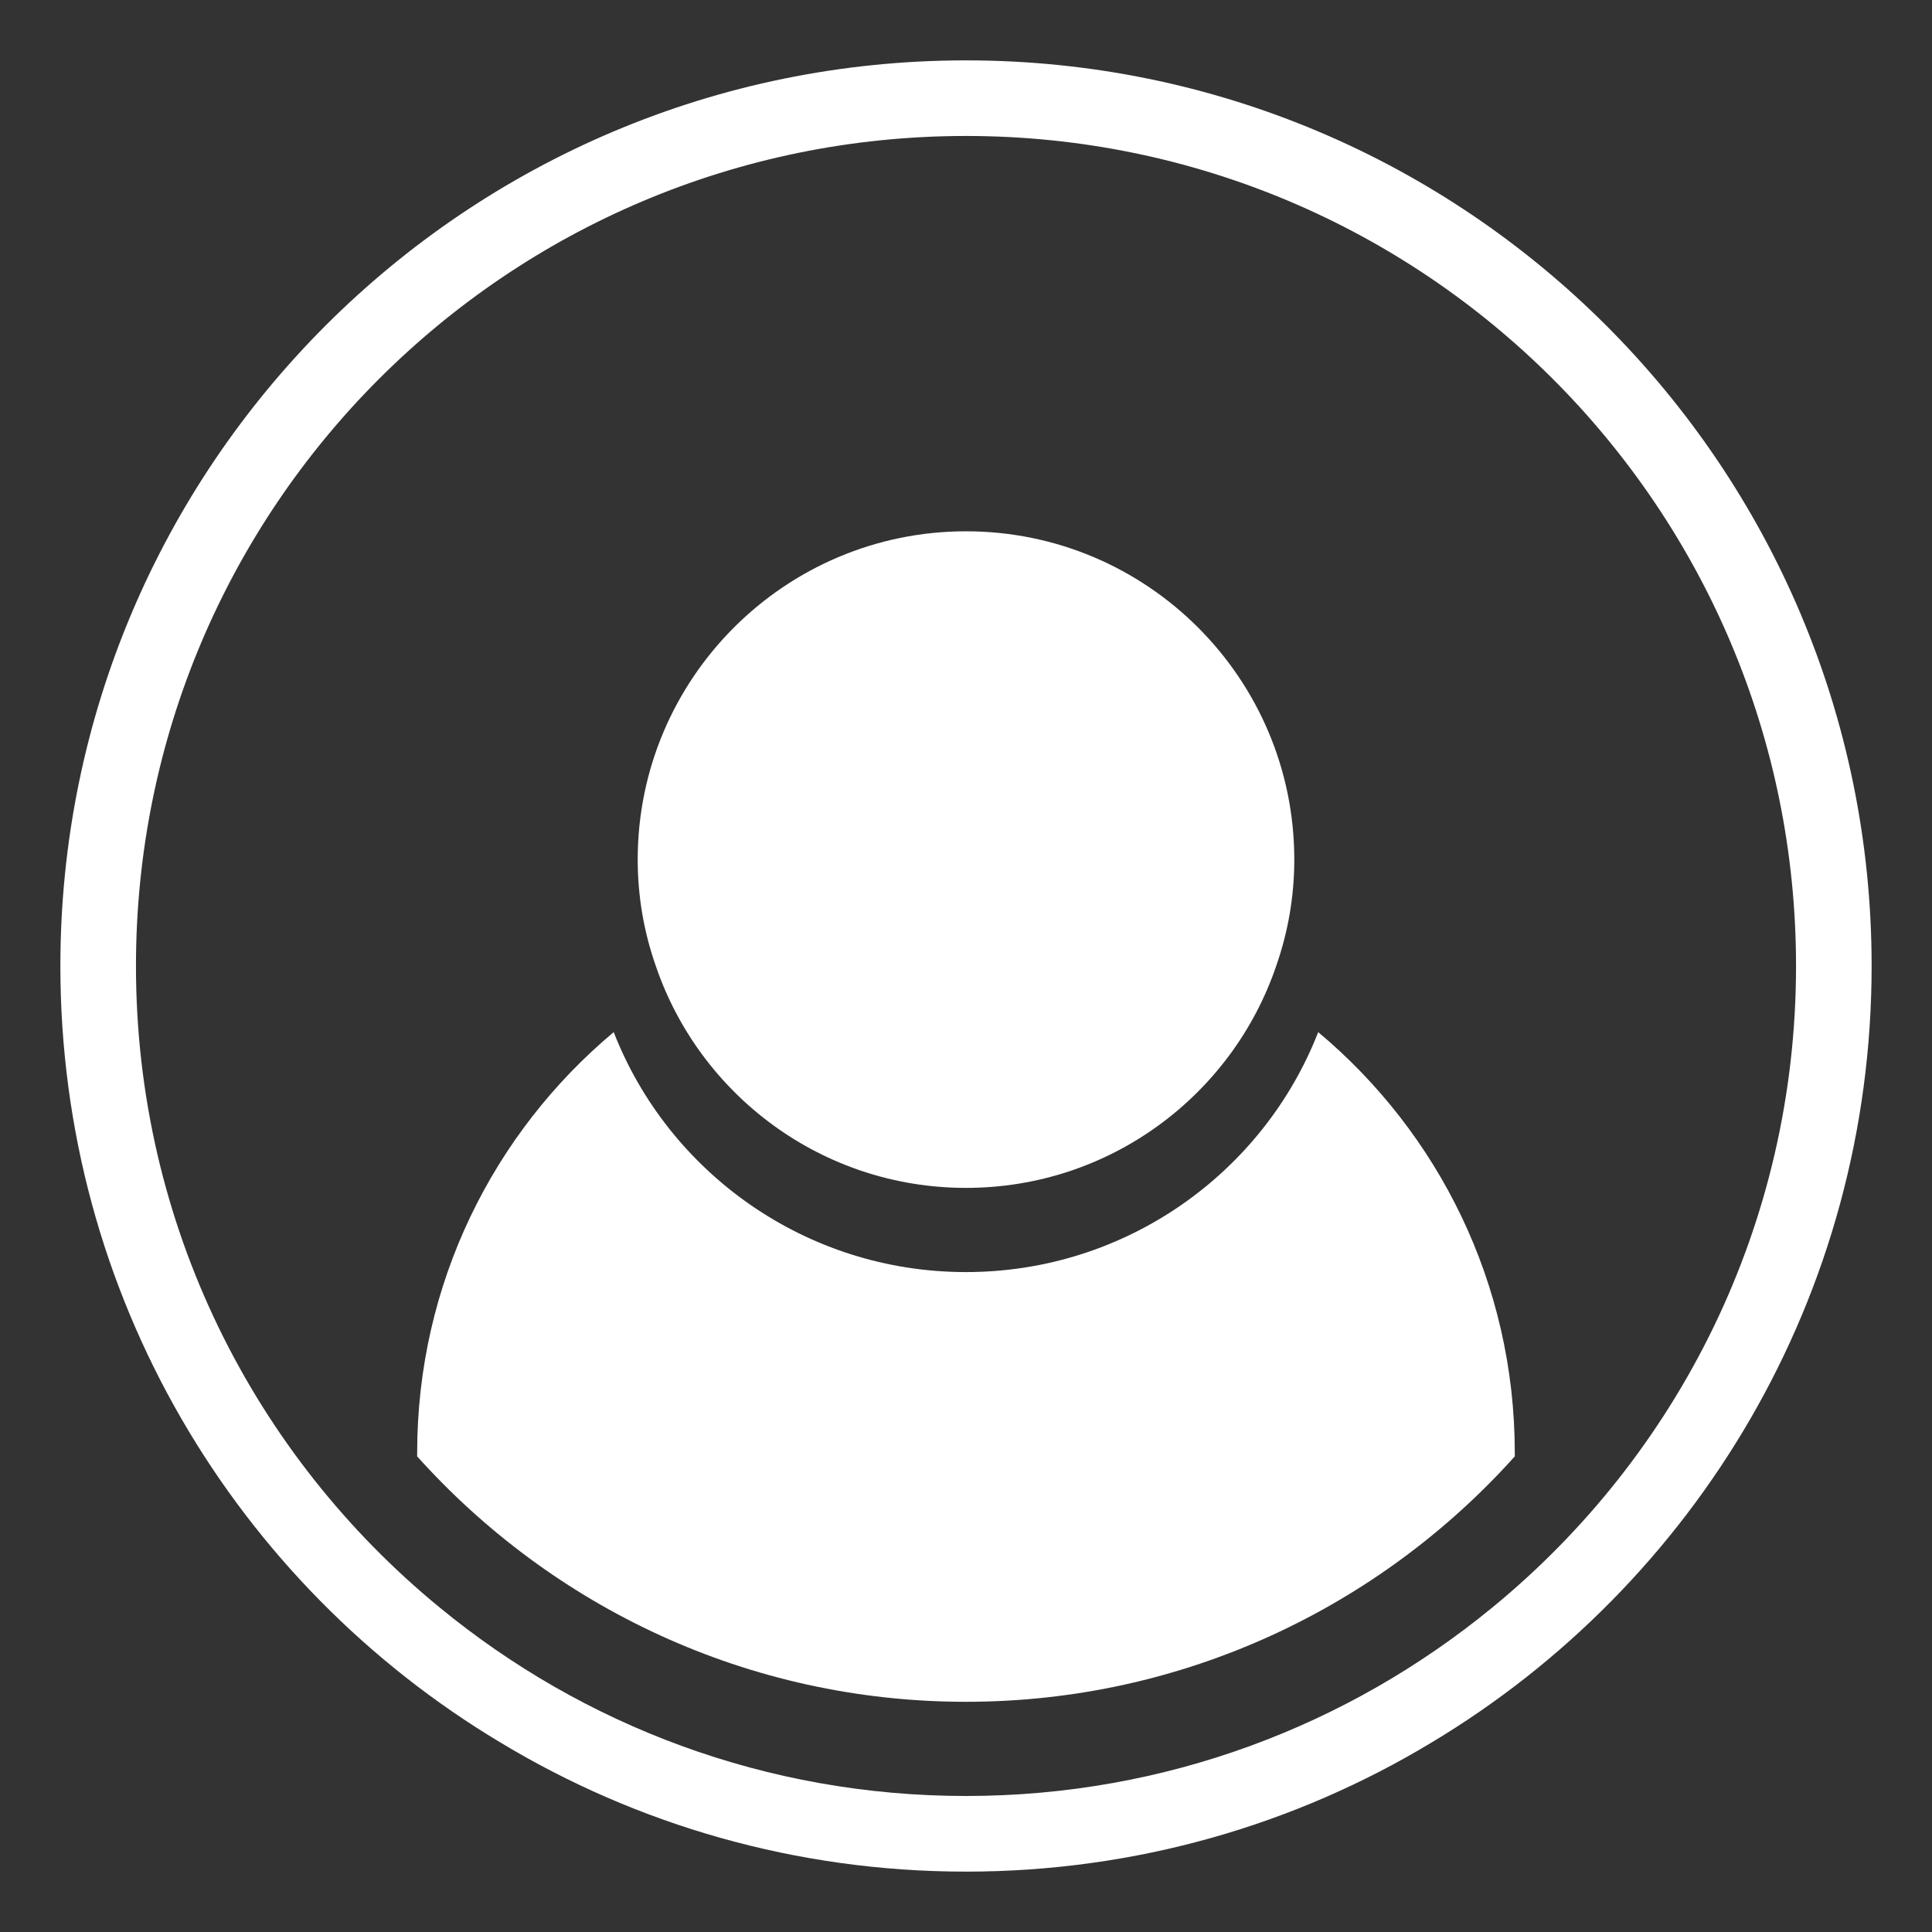 <?xml version="1.0" encoding="utf-8"?>
<!-- Generator: Adobe Illustrator 16.0.0, SVG Export Plug-In . SVG Version: 6.00 Build 0)  -->
<!DOCTYPE svg PUBLIC "-//W3C//DTD SVG 1.1//EN" "http://www.w3.org/Graphics/SVG/1.1/DTD/svg11.dtd">
<svg version="1.1" id="Layer_1" xmlns="http://www.w3.org/2000/svg" xmlns:xlink="http://www.w3.org/1999/xlink" x="0px" y="0px"
	 width="40px" height="40px" viewBox="0 0 40 40" enable-background="new 0 0 40 40" xml:space="preserve">
<rect x="0" y="0" width="40" height="40" fill="#333333" stroke="none"/>
<path fill="#FFFFFF" d="M31.362,30.078v0.075c-2.793,3.112-6.854,5.081-11.362,5.081c-4.519,0-8.569-1.969-11.363-5.081v-0.075
	c0-3.507,1.584-6.629,4.069-8.709c1.134,2.906,3.975,4.968,7.293,4.968c3.318,0,6.16-2.062,7.293-4.968
	C29.777,23.449,31.362,26.571,31.362,30.078z"/>
<path fill="#FFFFFF" d="M26.797,17.797c0,0.769-0.132,1.509-0.375,2.203c-0.909,2.672-3.441,4.594-6.422,4.594
	c-2.981,0-5.512-1.922-6.422-4.594c-0.244-0.694-0.375-1.434-0.375-2.203C13.203,14.047,16.25,11,20,11S26.797,14.047,26.797,17.797
	z"/>
<path fill="#FFFFFF" d="M20,1.25C9.641,1.25,1.25,9.641,1.25,20c0,6.834,3.647,12.807,9.113,16.078
	c2.813,1.697,6.112,2.672,9.637,2.672c3.524,0,6.824-0.975,9.637-2.672C35.094,32.807,38.75,26.834,38.75,20
	C38.75,9.641,30.35,1.25,20,1.25z M30.894,33.284c-2.972,2.438-6.759,3.9-10.894,3.9s-7.931-1.463-10.894-3.9
	C5.262,30.135,2.815,25.354,2.815,20c0-9.497,7.688-17.185,17.185-17.185c9.487,0,17.185,7.688,17.185,17.185
	C37.185,25.354,34.738,30.135,30.894,33.284z"/>
</svg>
